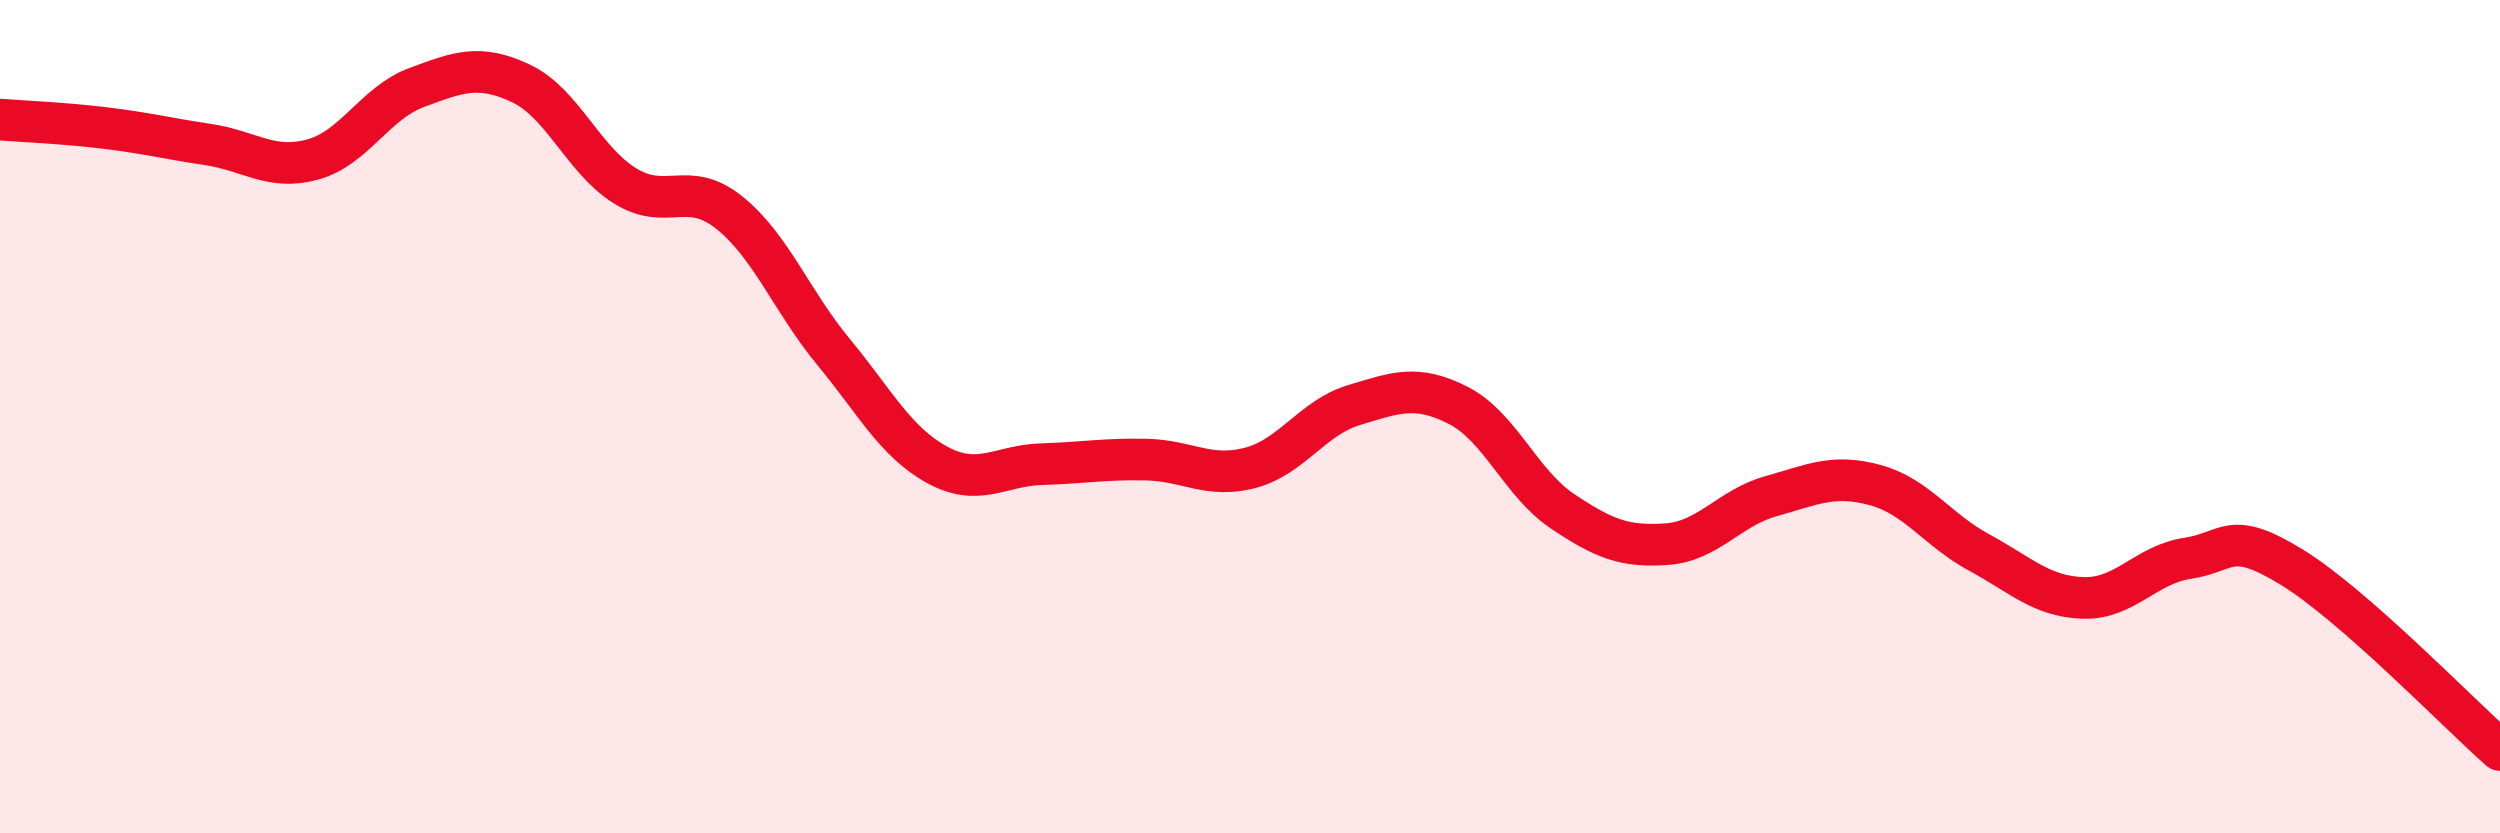 
    <svg width="60" height="20" viewBox="0 0 60 20" xmlns="http://www.w3.org/2000/svg">
      <path
        d="M 0,2.87 C 0.5,2.91 1.5,2.95 2.5,3.07 C 3.5,3.19 4,3.32 5,3.47 C 6,3.62 6.5,4.1 7.5,3.83 C 8.5,3.56 9,2.47 10,2.1 C 11,1.73 11.5,1.53 12.5,2 C 13.5,2.47 14,3.84 15,4.46 C 16,5.08 16.5,4.3 17.5,5.1 C 18.5,5.9 19,7.23 20,8.44 C 21,9.65 21.5,10.62 22.5,11.16 C 23.5,11.7 24,11.17 25,11.14 C 26,11.11 26.5,11.01 27.5,11.03 C 28.5,11.05 29,11.49 30,11.23 C 31,10.97 31.5,10.02 32.5,9.72 C 33.5,9.42 34,9.22 35,9.73 C 36,10.24 36.5,11.6 37.5,12.27 C 38.5,12.94 39,13.13 40,13.06 C 41,12.99 41.5,12.19 42.5,11.91 C 43.5,11.63 44,11.37 45,11.64 C 46,11.91 46.5,12.72 47.5,13.26 C 48.5,13.8 49,14.32 50,14.35 C 51,14.38 51.5,13.55 52.5,13.4 C 53.5,13.25 53.5,12.69 55,13.61 C 56.5,14.53 59,17.12 60,18L60 20L0 20Z"
        fill="#EB0A25"
        opacity="0.1"
        stroke-linecap="round"
        stroke-linejoin="round"
      />
      <path
        d="M 0,2.87 C 0.5,2.91 1.5,2.95 2.5,3.07 C 3.5,3.19 4,3.32 5,3.47 C 6,3.62 6.5,4.1 7.5,3.83 C 8.5,3.56 9,2.47 10,2.1 C 11,1.73 11.5,1.53 12.5,2 C 13.5,2.47 14,3.84 15,4.46 C 16,5.08 16.5,4.3 17.5,5.1 C 18.5,5.9 19,7.23 20,8.44 C 21,9.65 21.5,10.62 22.5,11.16 C 23.5,11.7 24,11.17 25,11.14 C 26,11.11 26.5,11.01 27.5,11.03 C 28.5,11.05 29,11.49 30,11.23 C 31,10.97 31.5,10.02 32.5,9.72 C 33.5,9.42 34,9.22 35,9.73 C 36,10.24 36.5,11.6 37.5,12.27 C 38.5,12.94 39,13.13 40,13.06 C 41,12.99 41.5,12.19 42.5,11.91 C 43.5,11.63 44,11.37 45,11.64 C 46,11.91 46.5,12.72 47.5,13.26 C 48.5,13.8 49,14.32 50,14.35 C 51,14.38 51.5,13.55 52.5,13.4 C 53.5,13.25 53.5,12.69 55,13.61 C 56.5,14.53 59,17.12 60,18"
        stroke="#EB0A25"
        stroke-width="1"
        fill="none"
        stroke-linecap="round"
        stroke-linejoin="round"
      />
    </svg>
  